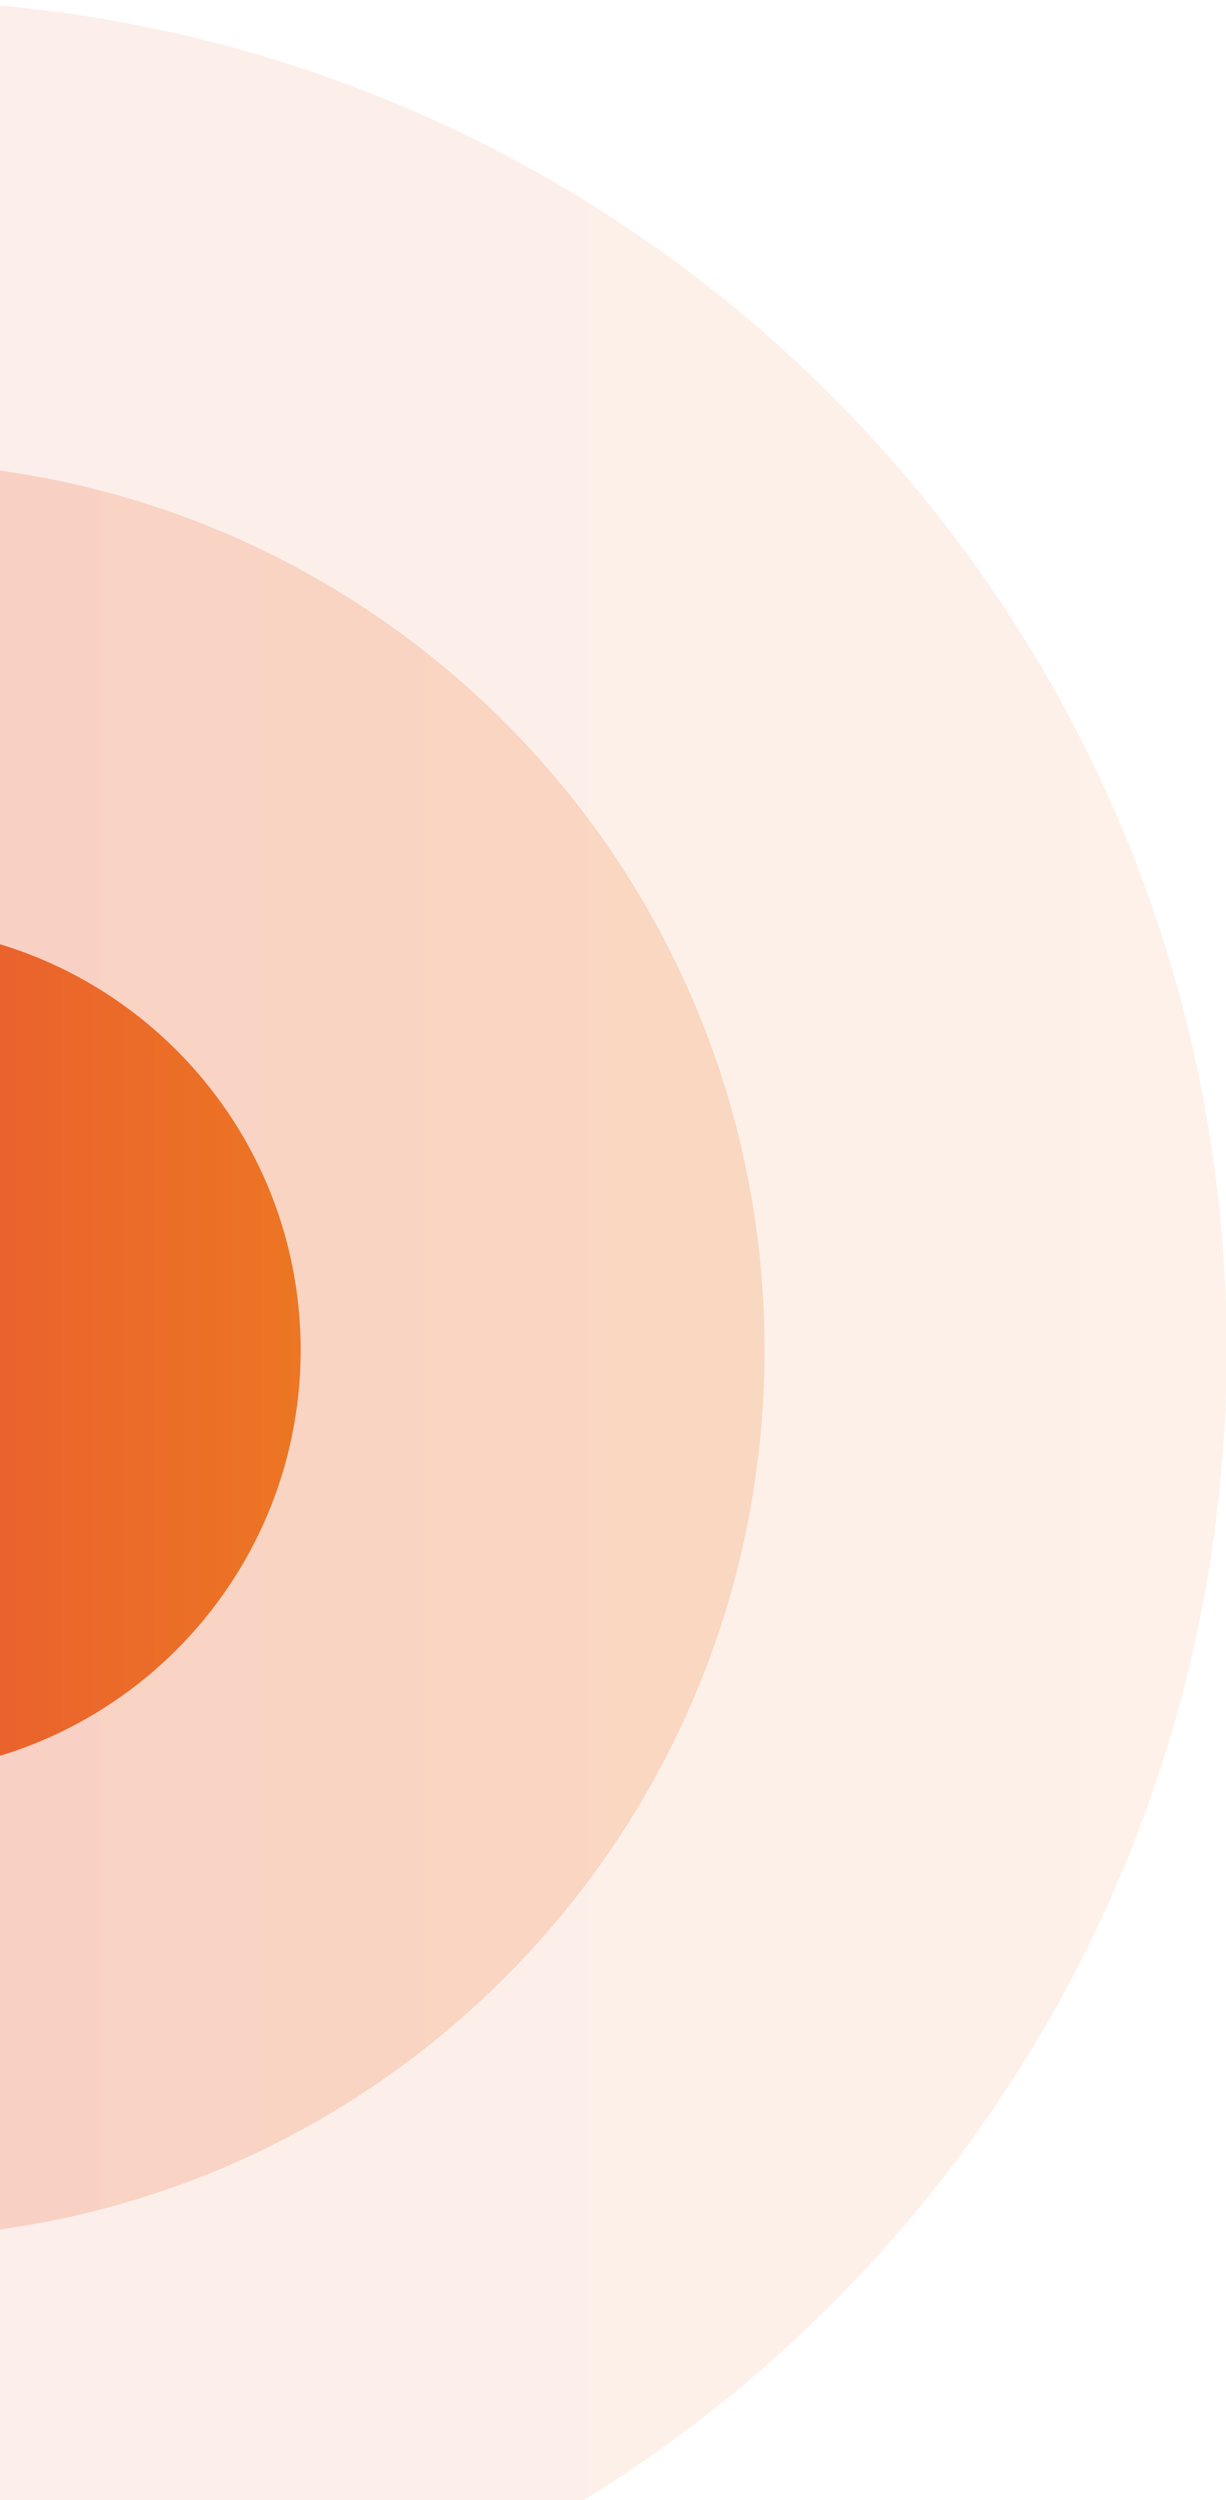 <svg width="337" height="687" viewBox="0 0 337 687" fill="none" xmlns="http://www.w3.org/2000/svg"><g clip-path="url(#a)"><path opacity=".1" d="M-33.91 741.9c204.948 0 371.09-166.08 371.09-370.95C337.18 166.08 171.038 0-33.91 0-238.857 0-405 166.08-405 370.95c0 204.87 166.143 370.95 371.09 370.95z" fill="url(#b)"/><path opacity=".2" d="M-33.91 614.933c134.8 0 244.076-109.235 244.076-243.983S100.89 126.967-33.909 126.967c-134.799 0-244.075 109.235-244.075 243.983s109.276 243.983 244.075 243.983z" fill="url(#c)"/><path d="M-33.91 487.46c64.371 0 116.554-52.163 116.554-116.51 0-64.346-52.183-116.51-116.553-116.51-64.371 0-116.554 52.164-116.554 116.51 0 64.347 52.183 116.51 116.554 116.51z" fill="url(#d)"/></g><defs><linearGradient id="b" x1="-405" y1="370.95" x2="337.18" y2="370.95" gradientUnits="userSpaceOnUse"><stop stop-color="#E73F3F"/><stop offset="1" stop-color="#EC7623"/></linearGradient><linearGradient id="c" x1="-277.984" y1="370.95" x2="210.166" y2="370.95" gradientUnits="userSpaceOnUse"><stop stop-color="#E73F3F"/><stop offset="1" stop-color="#EC7623"/></linearGradient><linearGradient id="d" x1="-150.463" x2="82.644" gradientUnits="userSpaceOnUse"><stop stop-color="#E73F3F"/><stop offset="1" stop-color="#EC7623"/></linearGradient><clipPath id="a"><path fill="#fff" transform="translate(-405)" d="M0 0h742v742H0z"/></clipPath></defs></svg>